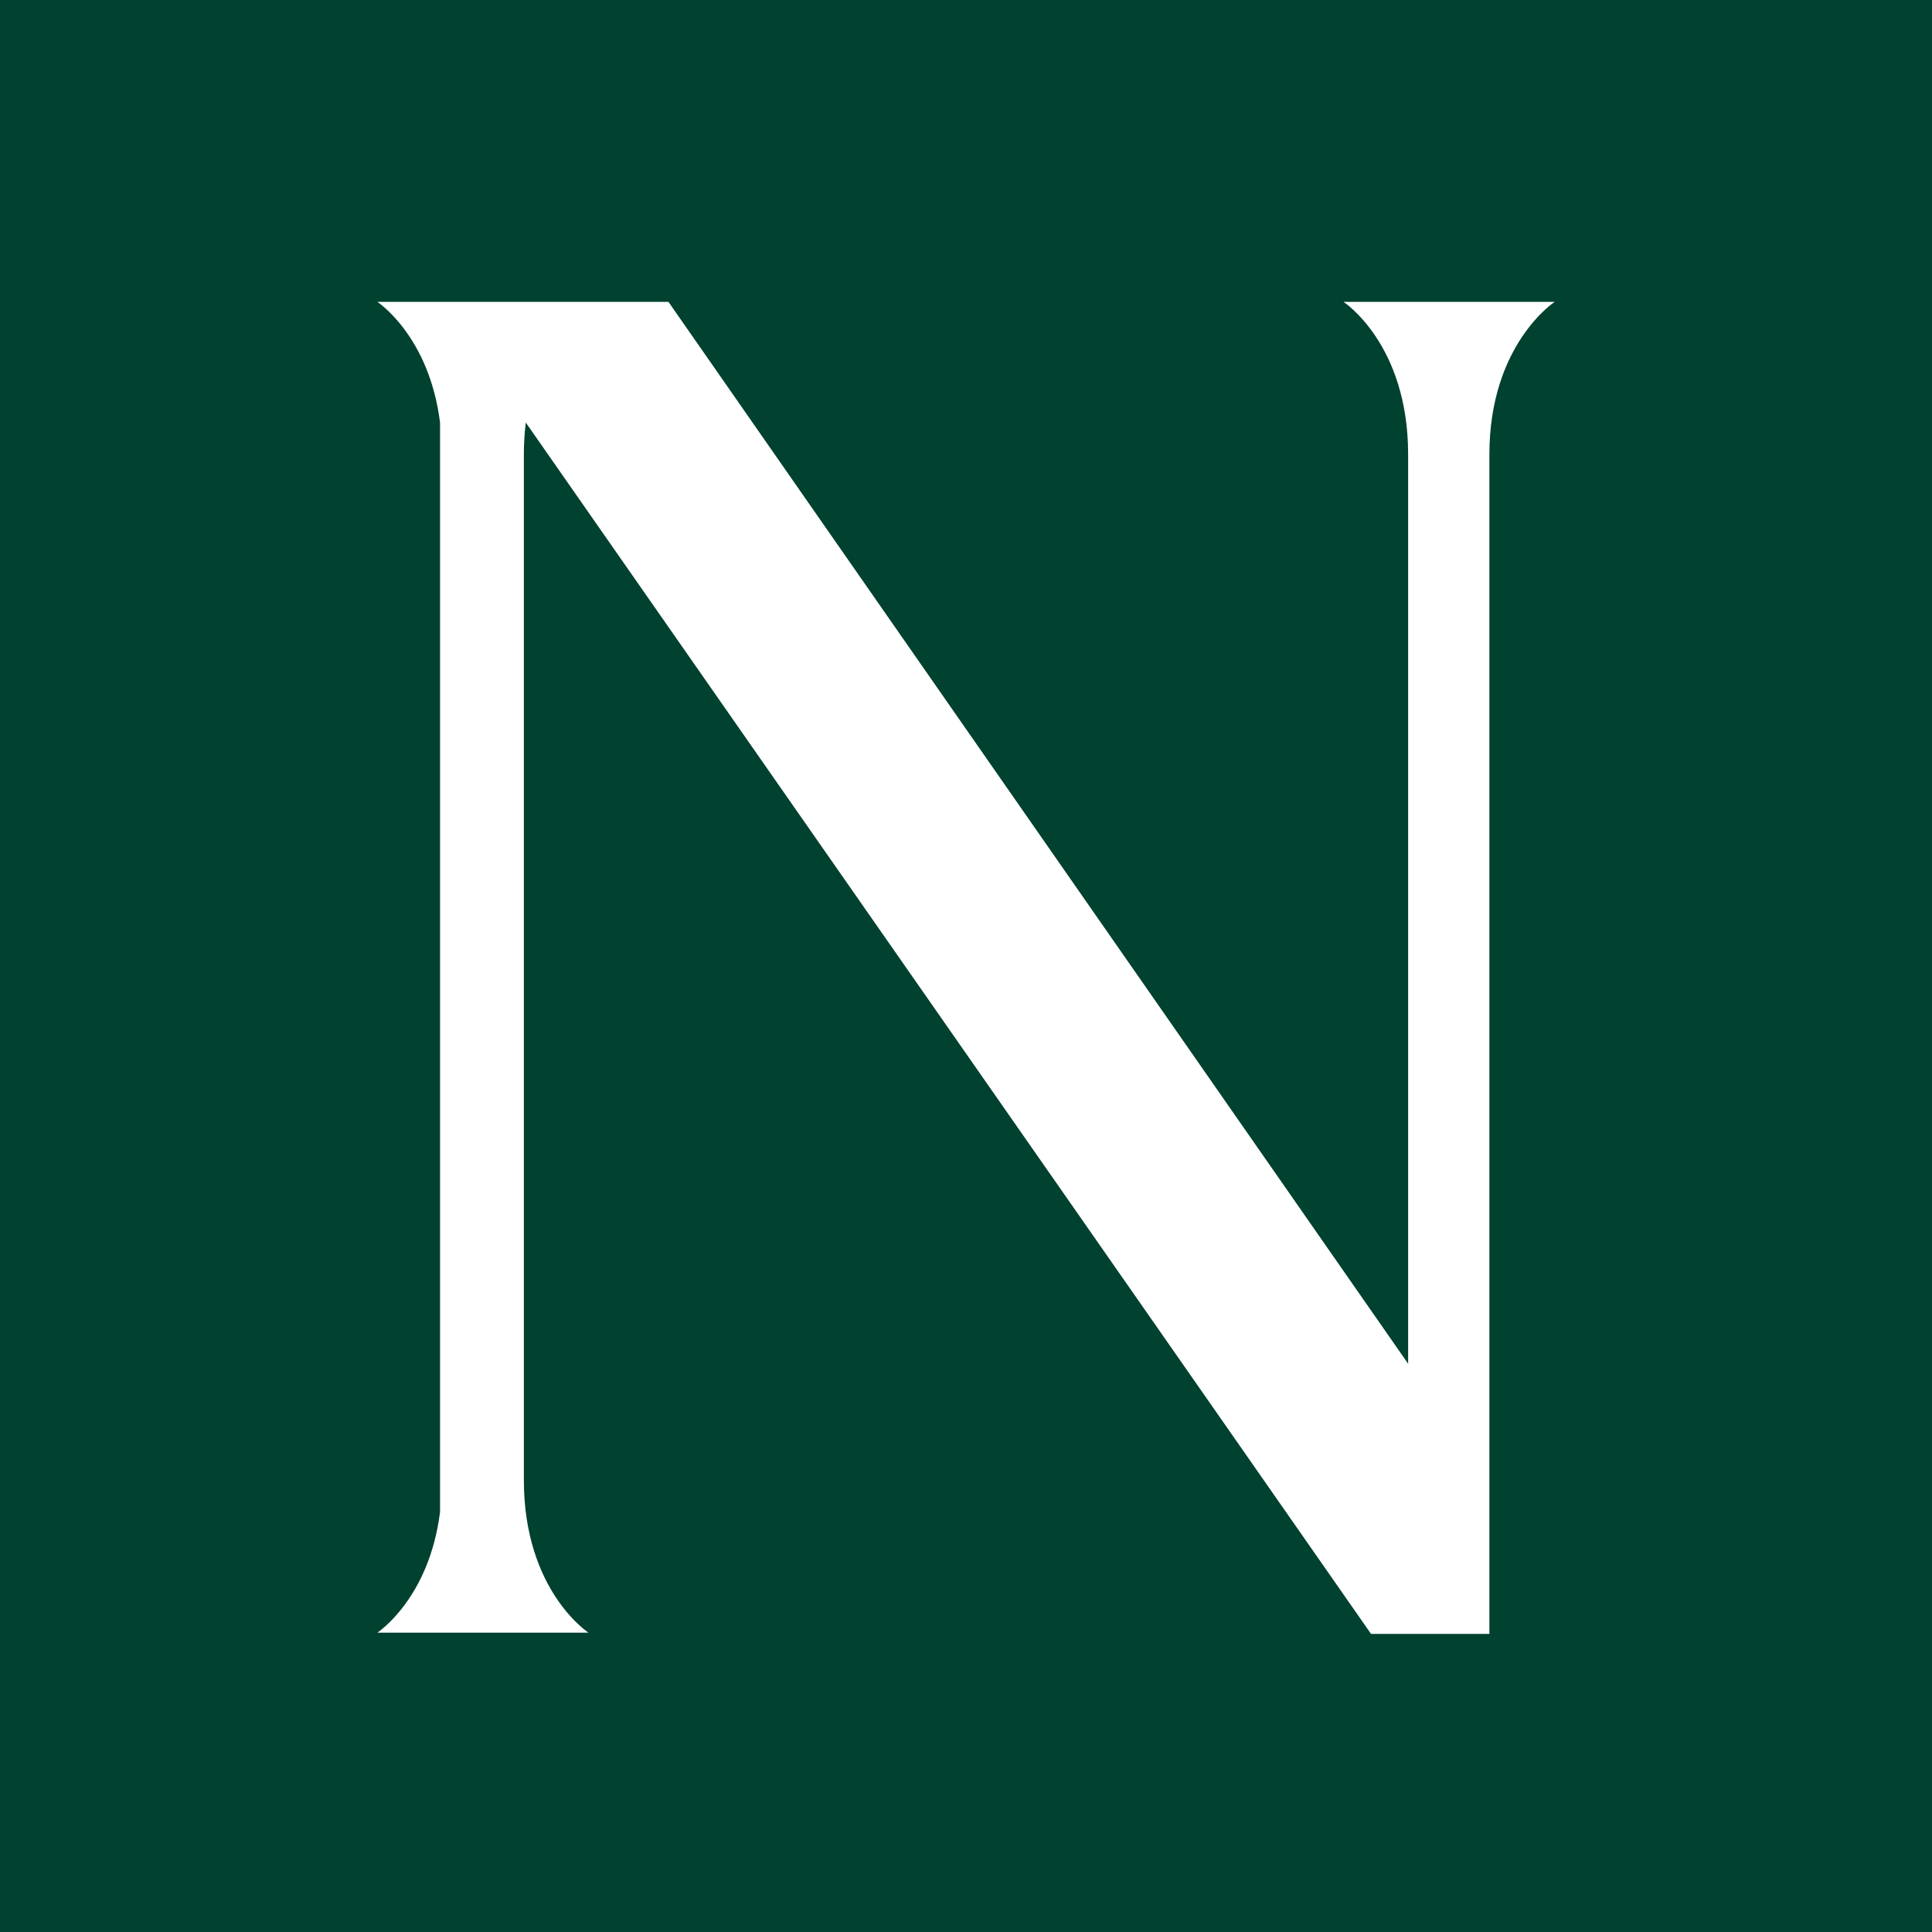 <svg width="512" height="512" viewBox="0 0 512 512" fill="none" xmlns="http://www.w3.org/2000/svg">
<rect width="512" height="512" fill="#00412F"/>
<g clip-path="url(#clip0_2699_7128)">
<path d="M373.17 80H356.043C356.043 80 373.17 91.104 373.17 120.438V361.406L177.152 80H100C100 80 113.735 88.949 116.617 111.985V400.683C113.735 423.719 100 432.669 100 432.669H155.957C155.957 432.669 138.83 421.565 138.83 392.231V120.438C138.831 117.613 139.001 114.791 139.339 111.985L363.335 433H394.704V120.438C394.704 91.269 412 80 412 80H373.17Z" fill="white"/>
</g>
<defs>
<clipPath id="clip0_2699_7128">
<rect width="312" height="353" fill="white" transform="translate(100 80)"/>
</clipPath>
</defs>
</svg>
